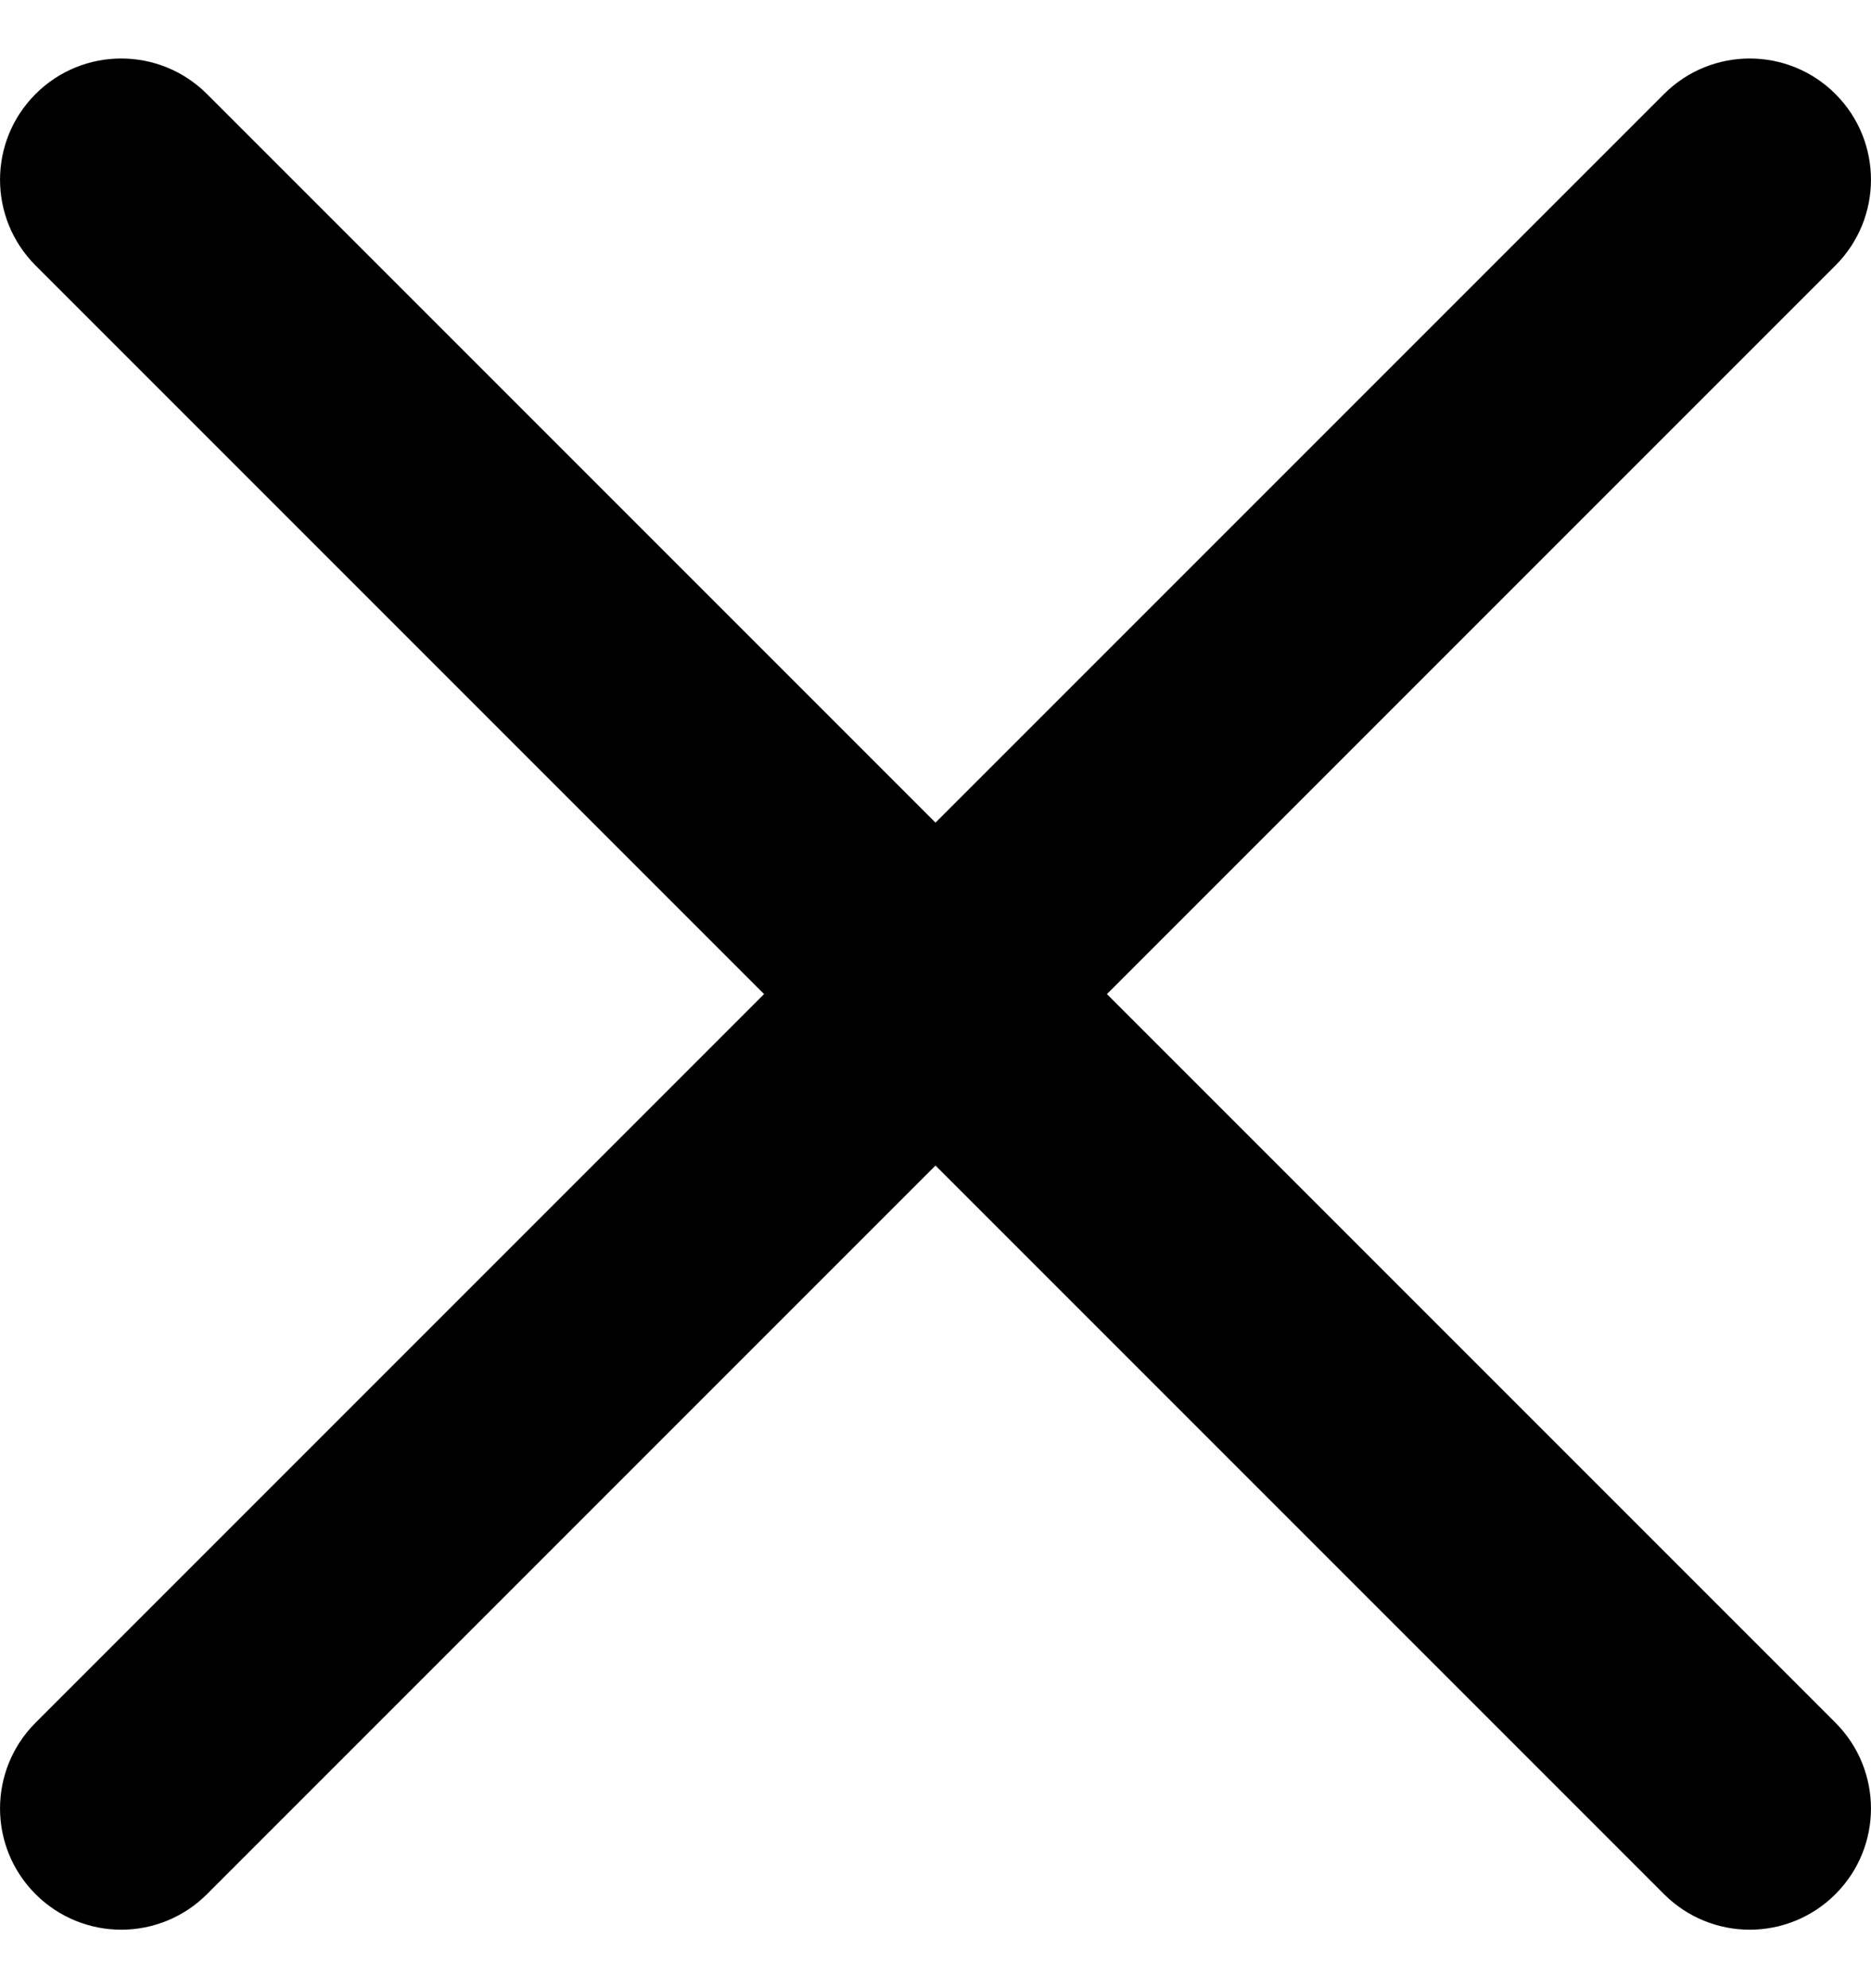 <svg width="16" height="17" viewBox="0 0 16 17" fill="none" xmlns="http://www.w3.org/2000/svg">
<path d="M9.466 8.5L15.696 2.27C16.101 1.864 16.101 1.209 15.696 0.804C15.291 0.399 14.635 0.399 14.23 0.804L8 7.034L1.77 0.804C1.364 0.399 0.709 0.399 0.304 0.804C-0.101 1.209 -0.101 1.864 0.304 2.27L6.534 8.5L0.304 14.73C-0.101 15.136 -0.101 15.791 0.304 16.196C0.506 16.398 0.772 16.5 1.037 16.5C1.302 16.5 1.568 16.398 1.77 16.196L8 9.966L14.23 16.196C14.432 16.398 14.698 16.5 14.963 16.5C15.228 16.5 15.494 16.398 15.696 16.196C16.101 15.791 16.101 15.136 15.696 14.73L9.466 8.5Z" fill="black"/>
</svg>
